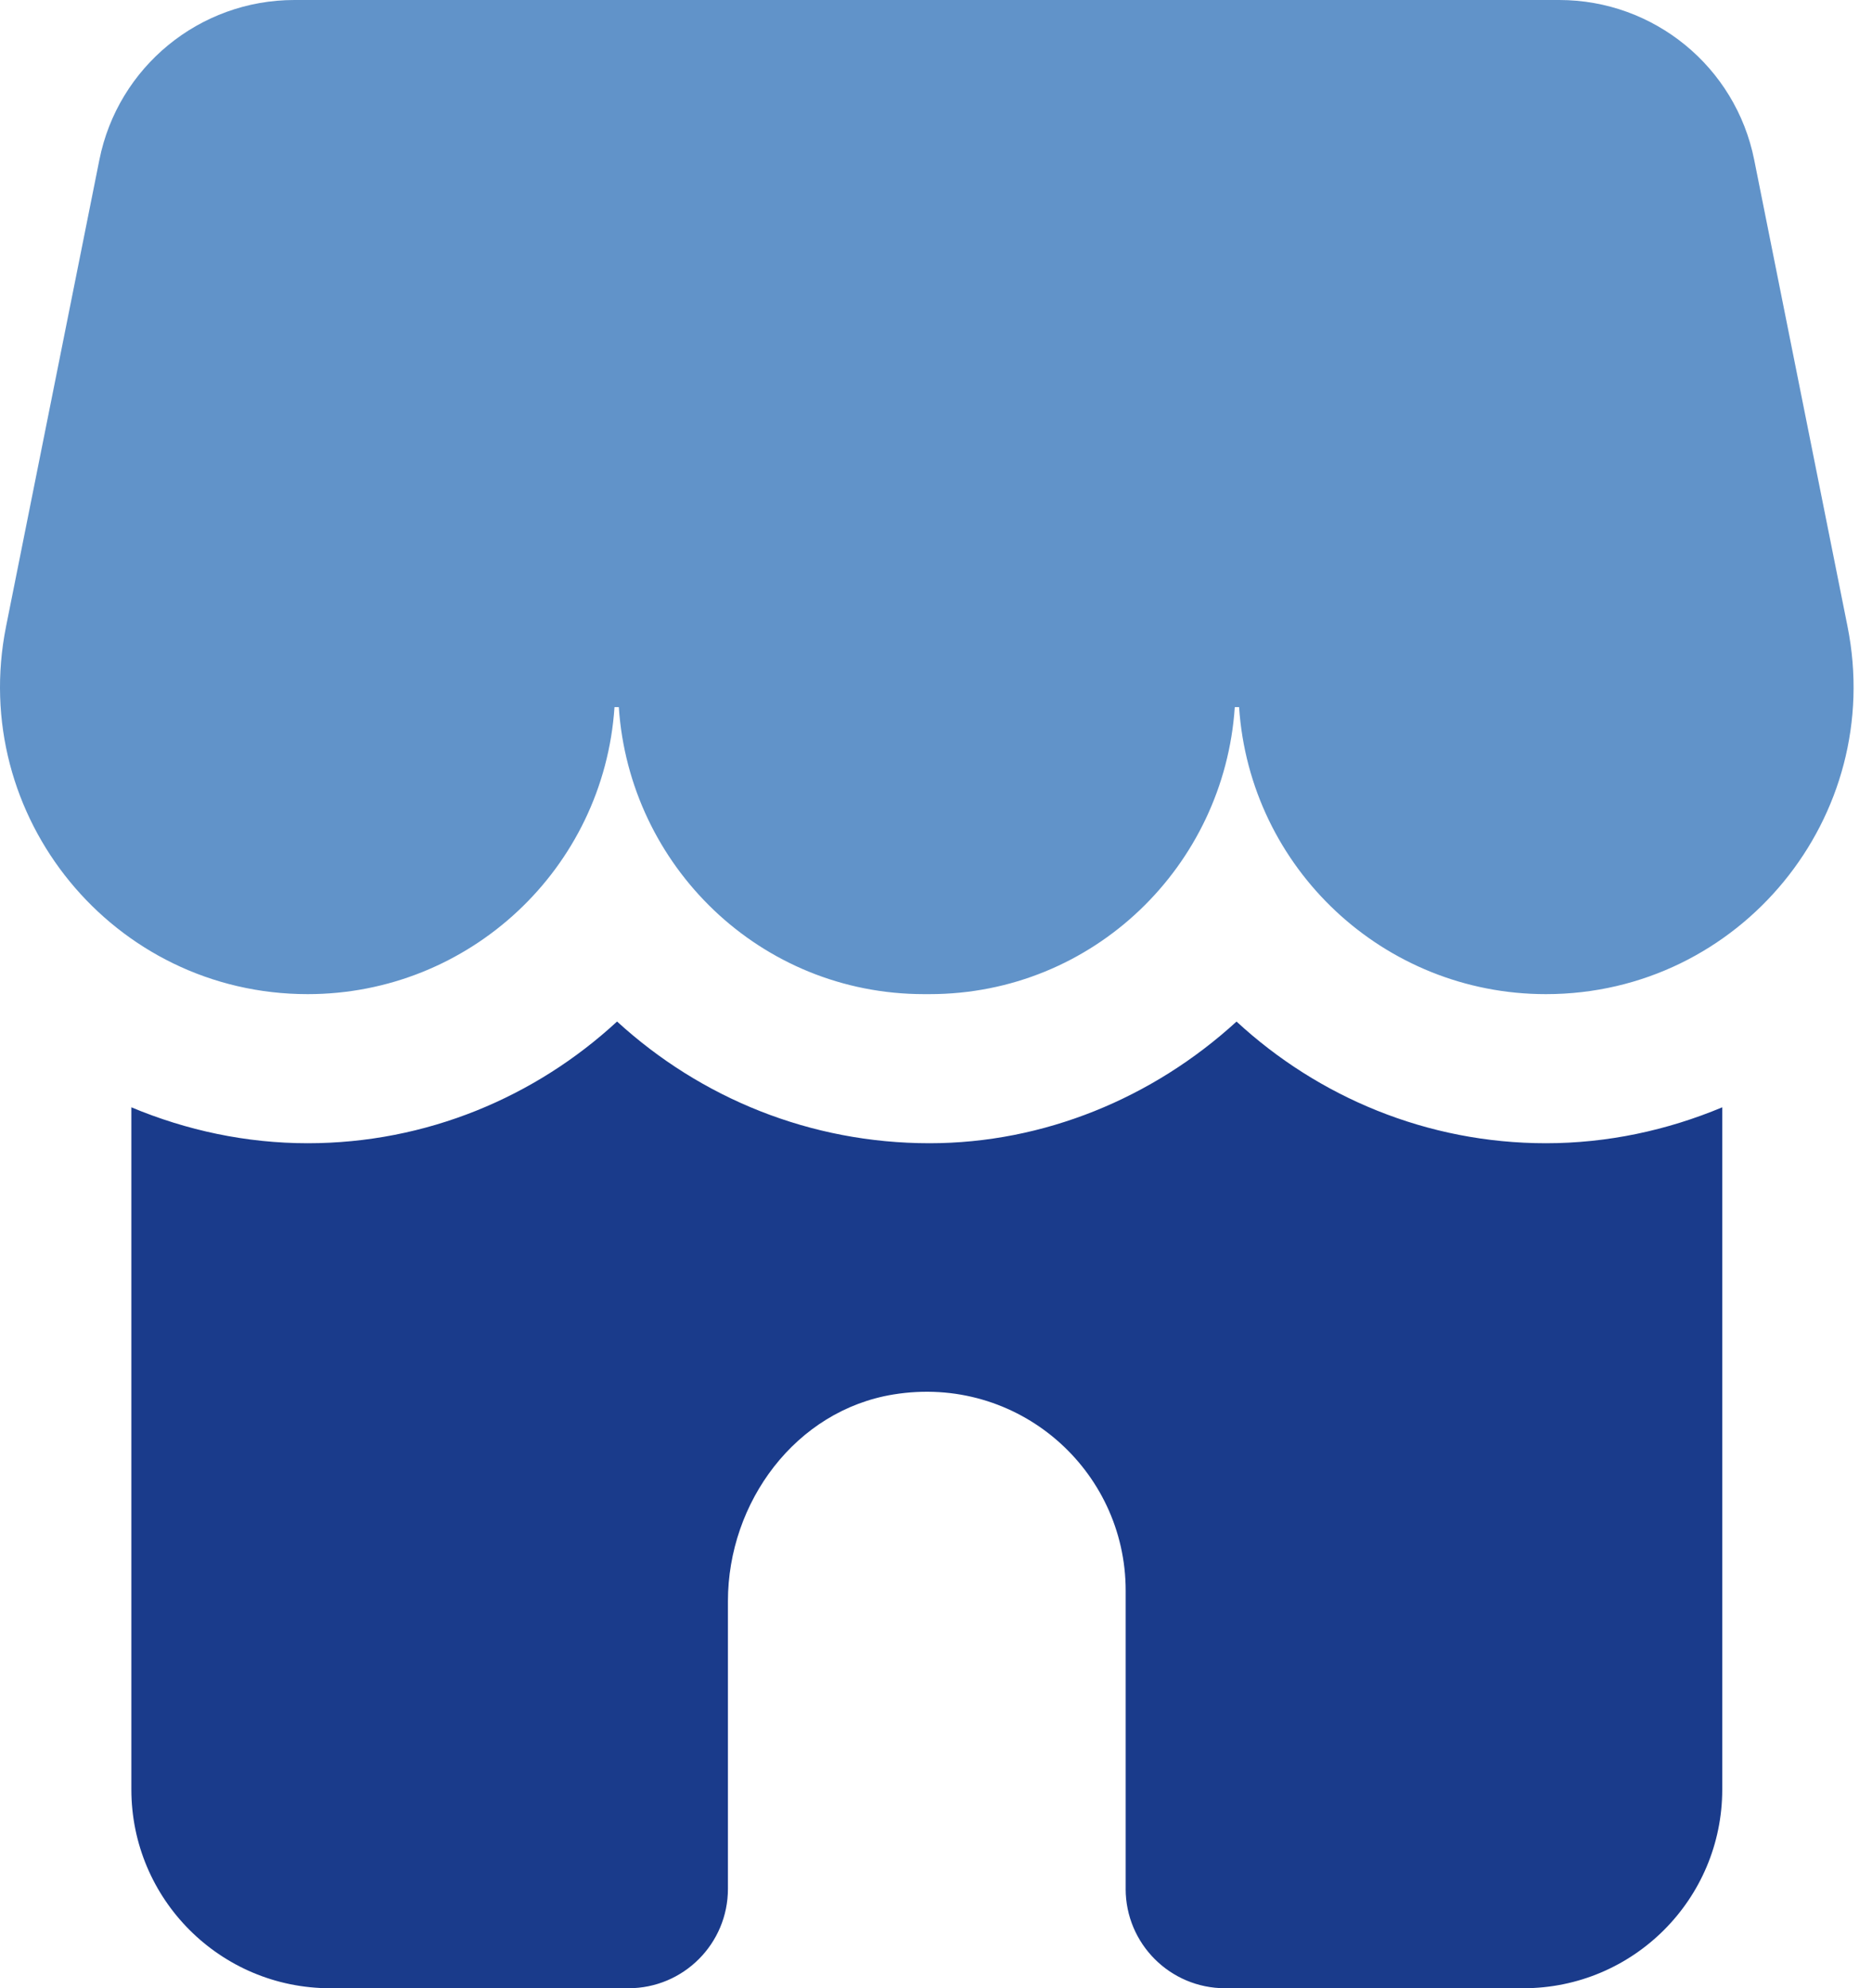 <svg width="81" height="86" viewBox="0 0 81 86" fill="none" xmlns="http://www.w3.org/2000/svg">
<path d="M48.707 81.7V68.8C48.707 63.576 44.047 59.441 38.657 60.317C34.427 61.005 31.497 64.977 31.497 69.26V81.7C31.497 84.075 29.572 86 27.195 86H14.288C9.536 86 5.684 82.15 5.684 77.4V47.896C8.069 48.894 10.649 49.45 13.314 49.45C18.451 49.45 23.163 47.452 26.7 44.185C30.323 47.499 35.066 49.45 40.219 49.45C45.16 49.45 49.883 47.499 53.504 44.187C57.041 47.453 61.752 49.45 66.89 49.45C69.555 49.45 72.134 48.894 74.52 47.896V77.4C74.52 82.15 70.668 86 65.915 86H53.008C50.632 86 48.706 84.075 48.706 81.7H48.707Z" fill="#1A3B8B"/>
<path d="M0.263 27.092L4.3 6.913C5.104 2.894 8.636 0 12.737 0H67.466C71.567 0 75.099 2.894 75.903 6.913L79.94 27.092C81.588 35.321 75.289 43.001 66.891 43.001C59.886 43.001 54.08 37.571 53.614 30.585H53.428C52.971 37.457 47.311 43.001 40.218 43.001H39.985C32.893 43.001 27.232 37.457 26.775 30.585H26.589C26.123 37.571 20.317 43.001 13.312 43.001C4.914 43.001 -1.384 35.321 0.263 27.092Z" fill="#6193C9"/>
</svg>
